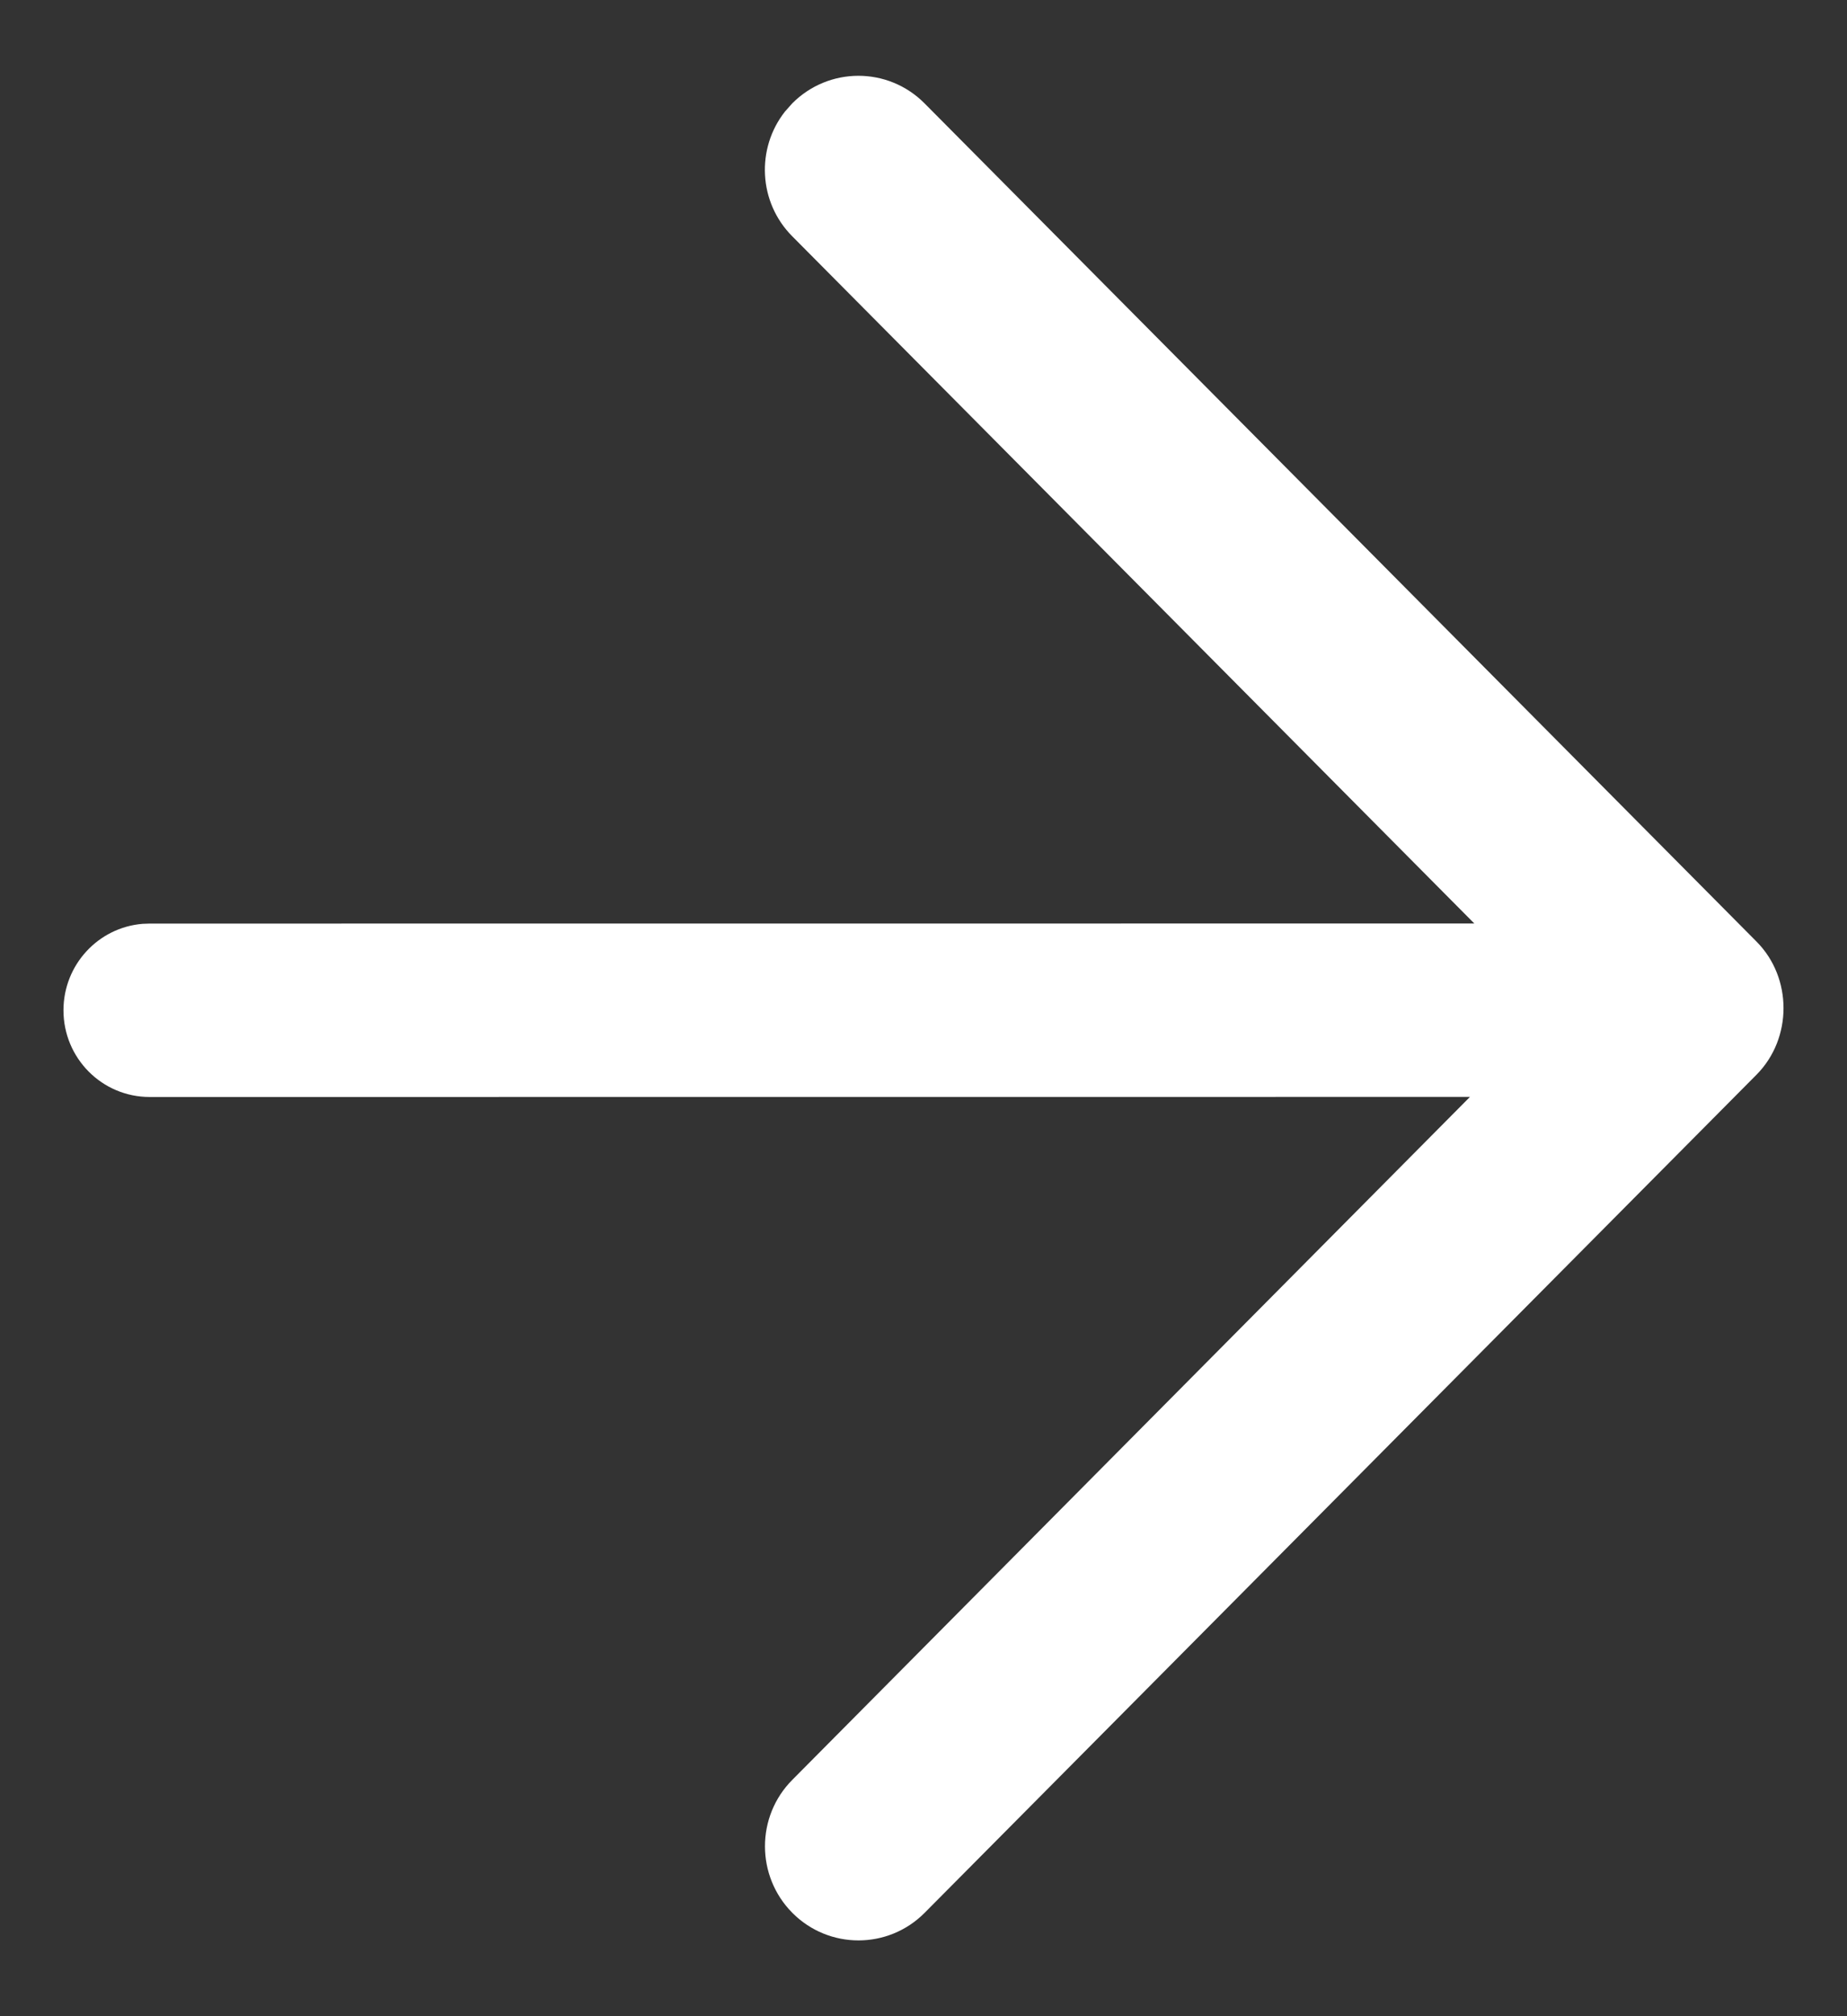 <?xml version="1.0" encoding="UTF-8"?>
<svg width="22px" height="24px" viewBox="0 0 22 24" version="1.1" xmlns="http://www.w3.org/2000/svg" xmlns:xlink="http://www.w3.org/1999/xlink">
    <rect x="0" y="0" width="22" height="24" fill="#333333" stroke="none"/>
    <title>Combined Shape</title>
    <g id="Page-1" stroke="none" stroke-width="1" fill="none" fill-rule="evenodd">
        <g id="desktop-home02" transform="translate(-1398, -2613)" fill="#FFFFFF">
            <g id="Group-13" transform="translate(304, 1896)">
                <g id="Group-3" transform="translate(0, 178)">
                    <g id="desktop-community-card" transform="translate(896, 0)">
                        <g id="Group-27" transform="translate(174, 516)">
                            <path d="M33.437,24.23 C33.873,23.793 34.577,23.793 35.012,24.23 L44.922,34.208 C45.351,34.639 45.351,35.36 44.923,35.792 L35.013,45.77 C34.578,46.207 33.873,46.207 33.438,45.77 C33.003,45.332 33.003,44.622 33.438,44.186 L41.509,36.057 L25.782,36.058 C25.215,36.058 24.756,35.596 24.756,35.026 C24.756,34.484 25.171,34.04 25.698,33.997 L25.782,33.994 L41.561,33.993 L33.437,25.813 C33.033,25.408 33.004,24.767 33.35,24.328 Z" id="Combined-Shape"></path>
                        </g>
                    </g>
                </g>
            </g>
        </g>
    </g>
</svg>